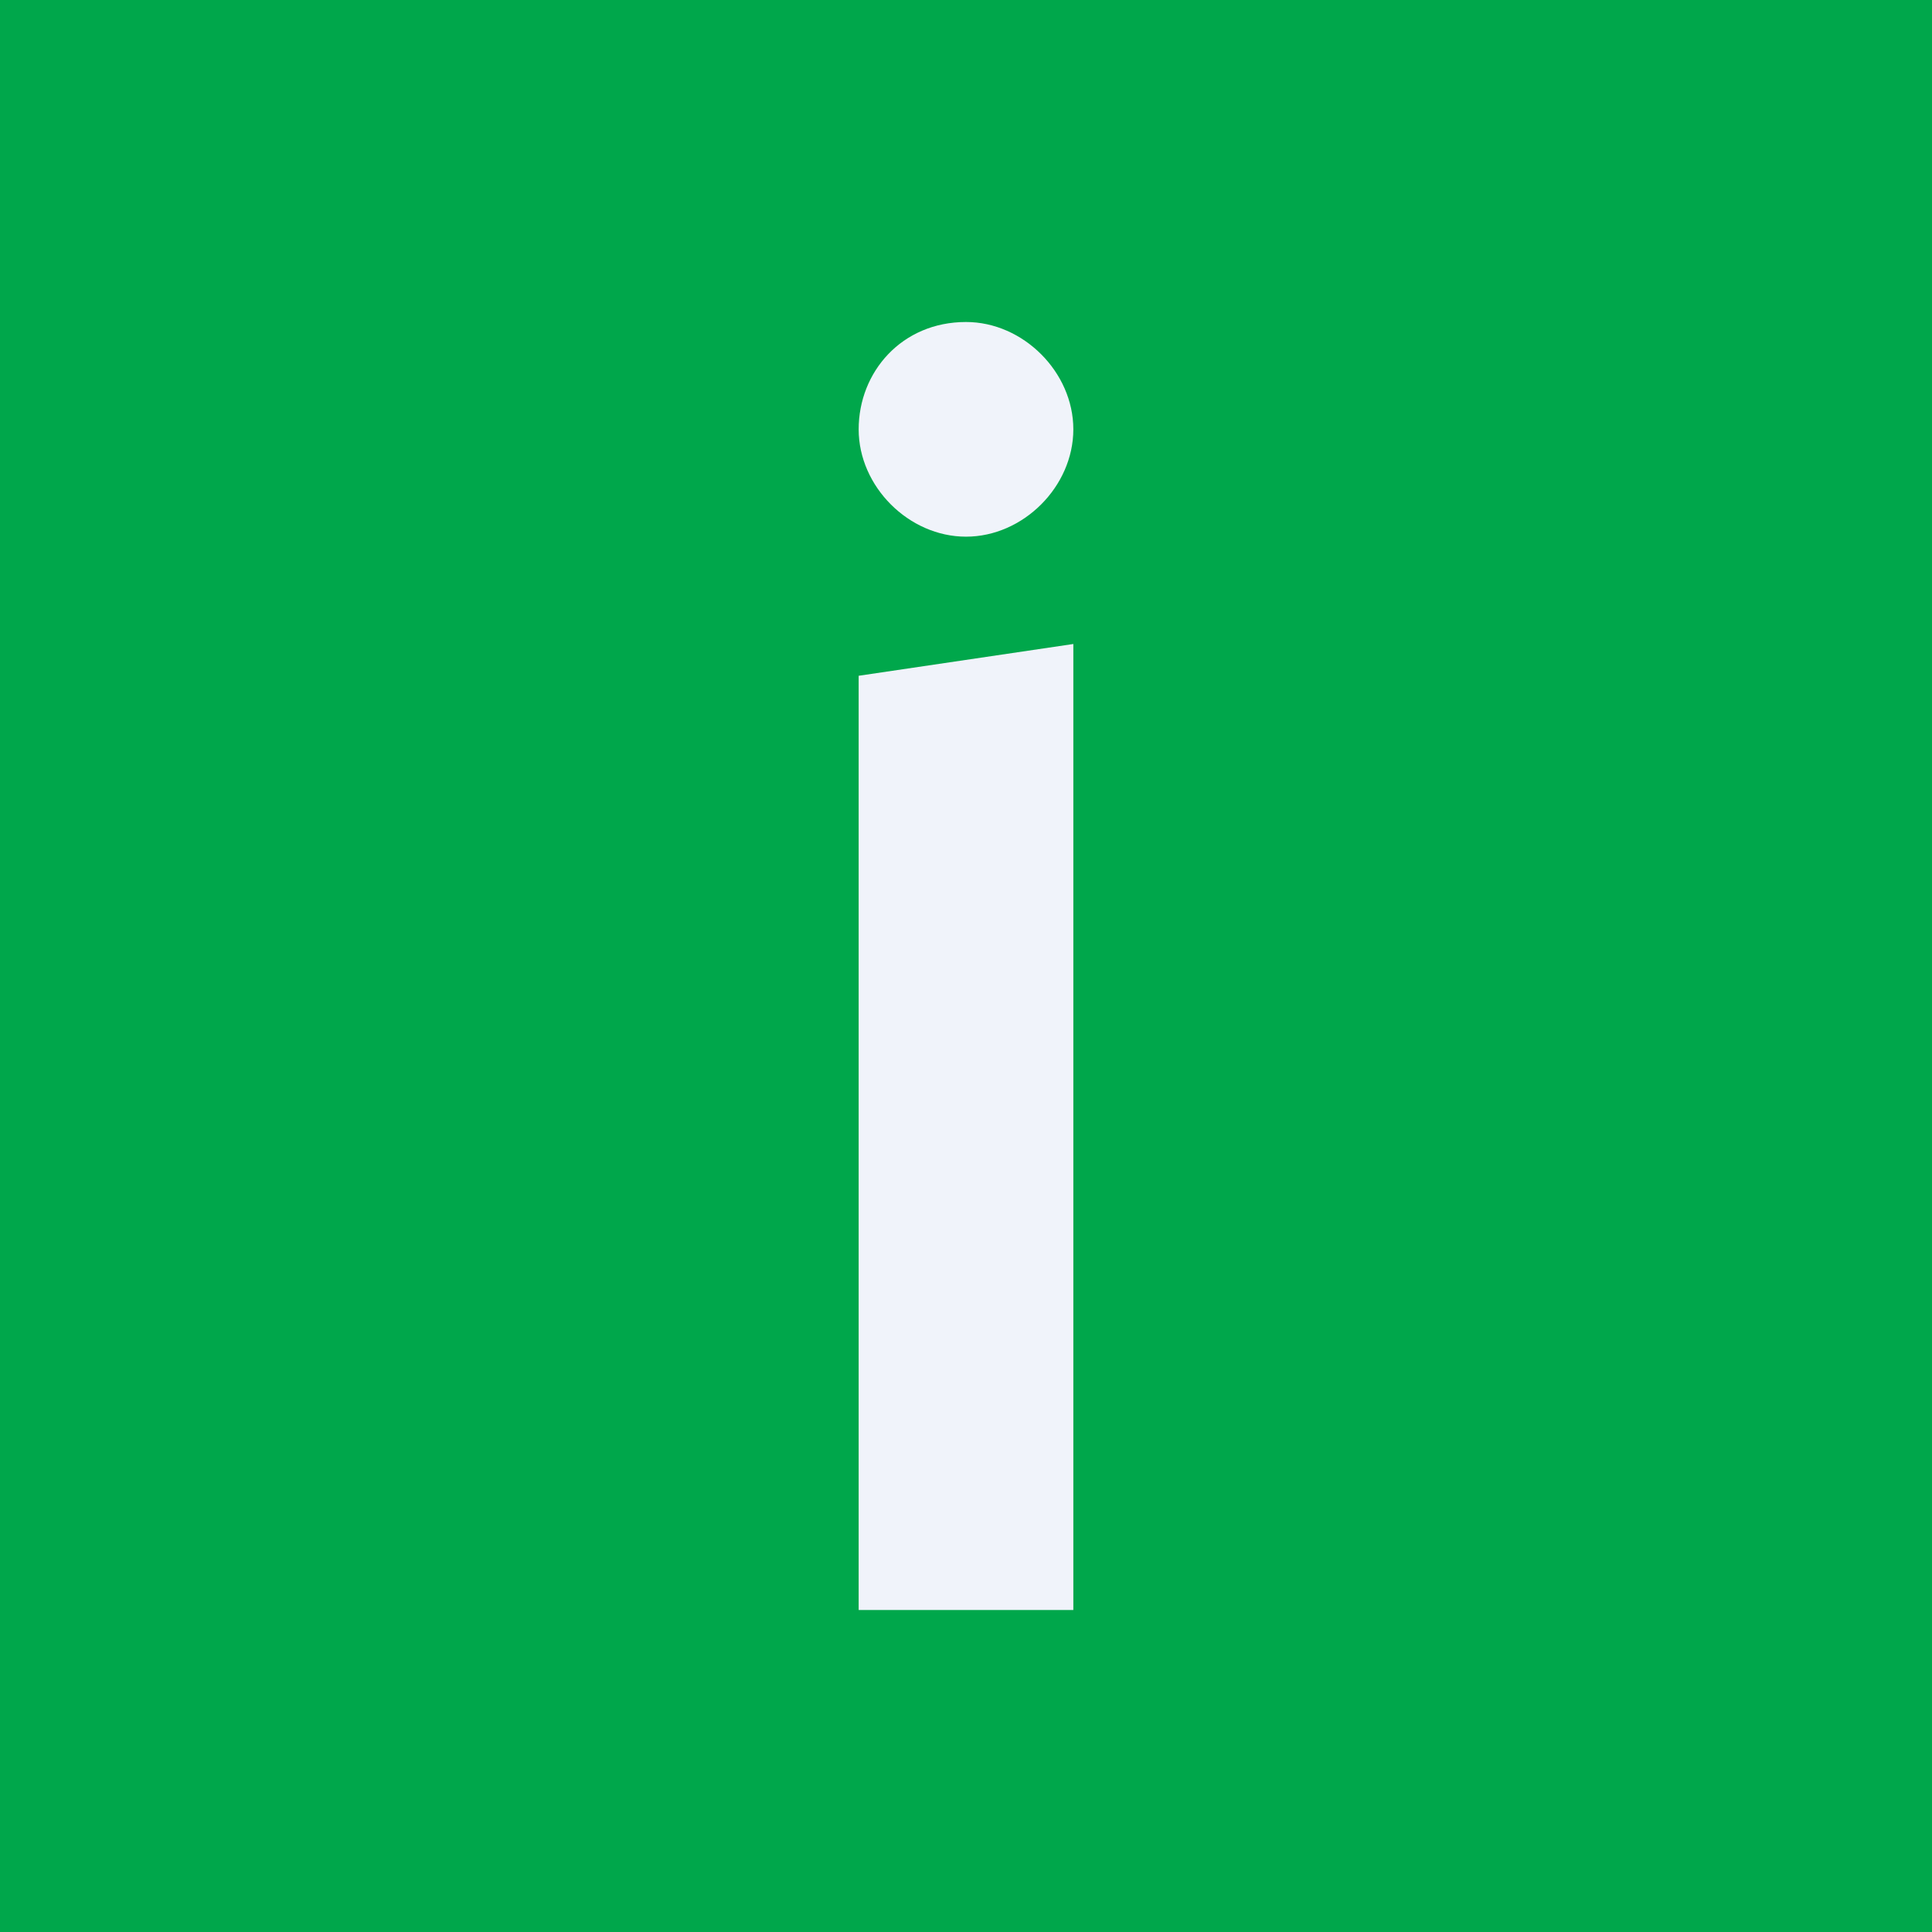 <!-- by TradingView --><svg width="18" height="18" fill="none" xmlns="http://www.w3.org/2000/svg"><path fill="#00A74B" d="M0 0h18v18H0z"/><path fill-rule="evenodd" clip-rule="evenodd" d="M9 3c.533 0 1 .467 1 1 0 .533-.467 1-1 1-.533 0-1-.467-1-1 0-.533.4-1 1-1ZM8 6.296 10 6v9H8V6.296Z" fill="#F0F3FA"/></svg>
